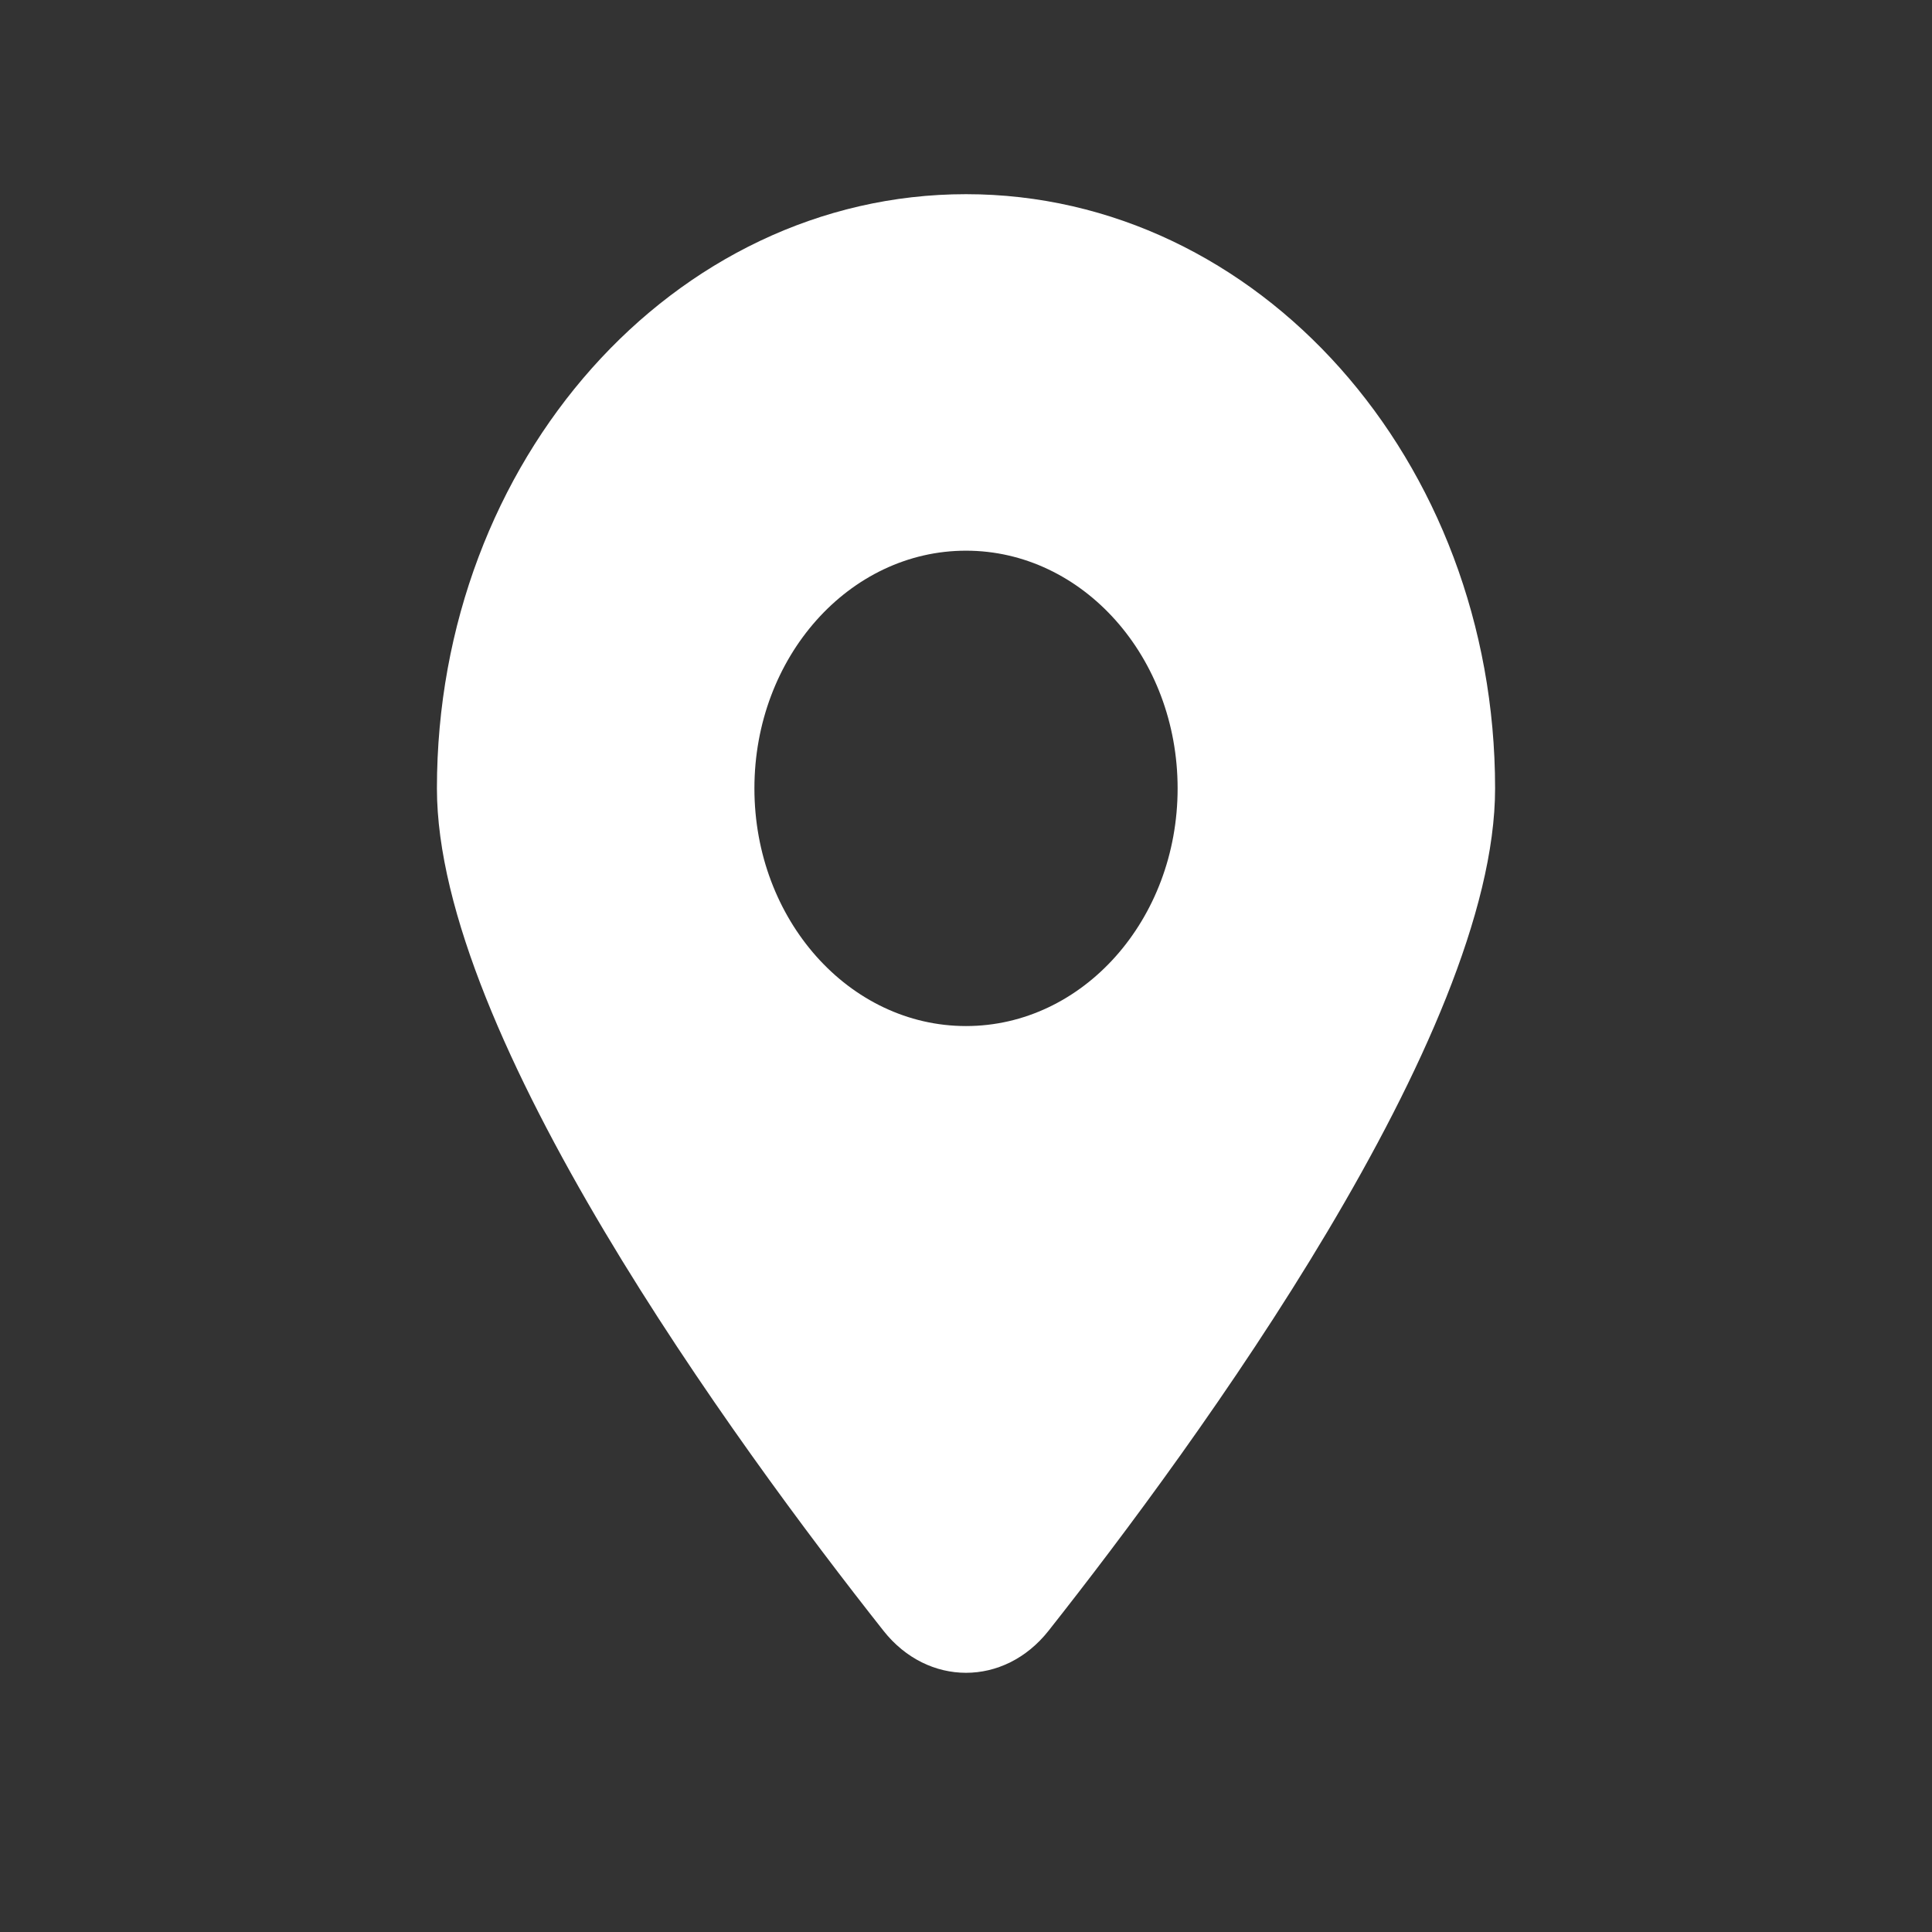 <?xml version="1.0" encoding="UTF-8"?>
<svg id="Calque_1" xmlns="http://www.w3.org/2000/svg" version="1.1" viewBox="0 0 1200 1200">
  <rect x="0" y="0" width="1200" height="1200" fill="#333333" stroke="none"/>
  <!-- Generator: Adobe Illustrator 29.8.2, SVG Export Plug-In . SVG Version: 2.1.1 Build 3)  -->
  <defs>
    <style>
      .st0 {
        fill: #fff;
        fill-rule: evenodd;
      }
    </style>
  </defs>
  <path class="st0" d="M600.01,120.61c181.5,0,328.62,165.22,328.62,369.09,0,152.95-185.03,406.31-277.42,523.27-27.46,34.72-74.95,34.72-102.41,0-92.39-116.96-277.42-370.32-277.42-523.27,0-203.86,147.12-369.09,328.62-369.09h0ZM600.01,342.04c-72.6,0-131.43,66.09-131.43,147.65s58.84,147.61,131.43,147.61,131.43-66.09,131.43-147.61-58.84-147.65-131.43-147.65Z"/>
</svg>